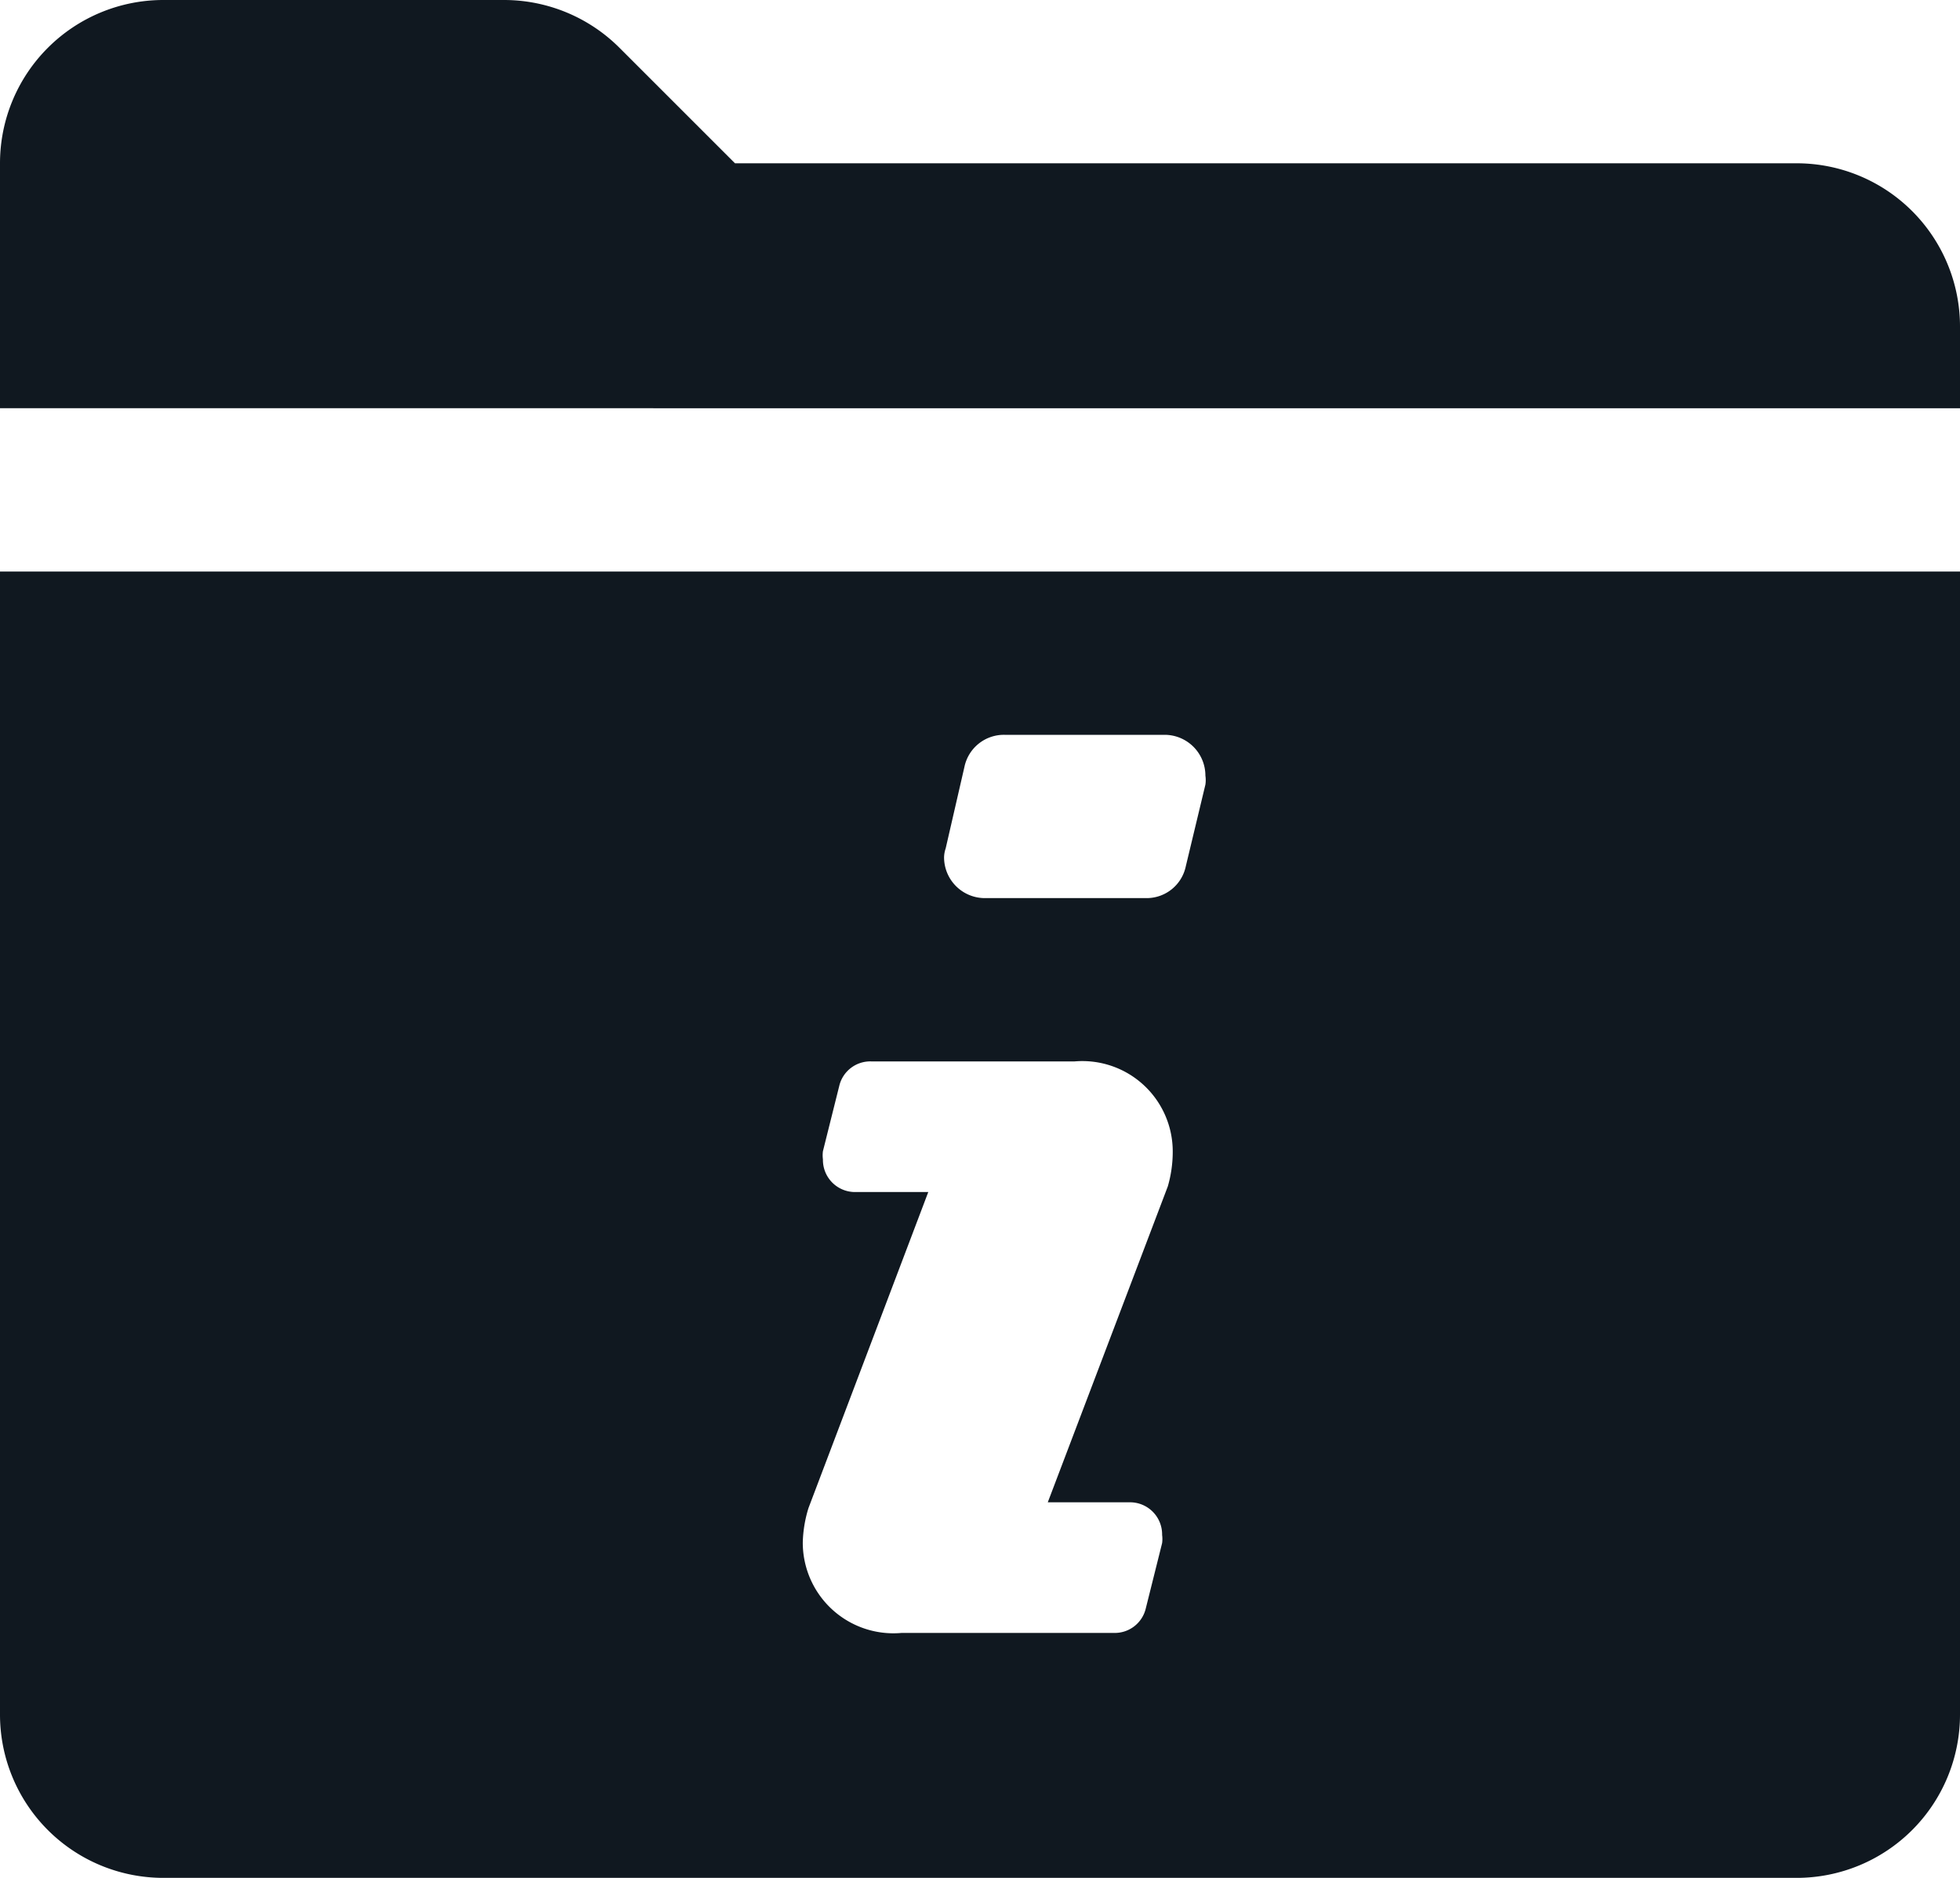 <svg xmlns="http://www.w3.org/2000/svg" viewBox="0 0 72 69"><defs><style>.cls-1{fill:#101820;}</style></defs><g id="Layer_2" data-name="Layer 2"><g id="Content"><path class="cls-1" d="M0,6A6,6,0,0,1,6,0H18.51a6,6,0,0,1,4.26,1.77L27,6H66a6,6,0,0,1,6,6v3H0ZM0,63V21H72V63a6,6,0,0,1-6,6H6A6,6,0,0,1,0,63Zm40.92-3a1.17,1.17,0,0,0,1.17-.9l.6-2.4a1.13,1.13,0,0,0,0-.3,1.18,1.18,0,0,0-1.2-1.2h-3L42.9,43.59a4.57,4.57,0,0,0,.18-1.26A3.32,3.32,0,0,0,39.48,39H32a1.17,1.17,0,0,0-1.17.9l-.6,2.4a1.13,1.13,0,0,0,0,.3,1.18,1.18,0,0,0,1.2,1.2h2.67L29.7,55.41a4.62,4.62,0,0,0-.21,1.26A3.33,3.33,0,0,0,33.12,60Zm1.2-27a1.47,1.47,0,0,0,1.44-1.17l.72-3a1.12,1.12,0,0,0,0-.33,1.5,1.5,0,0,0-1.5-1.5H36.9a1.48,1.48,0,0,0-1.47,1.17l-.69,3a1.08,1.08,0,0,0-.06.33,1.5,1.5,0,0,0,1.5,1.5Z"/></g></g></svg>